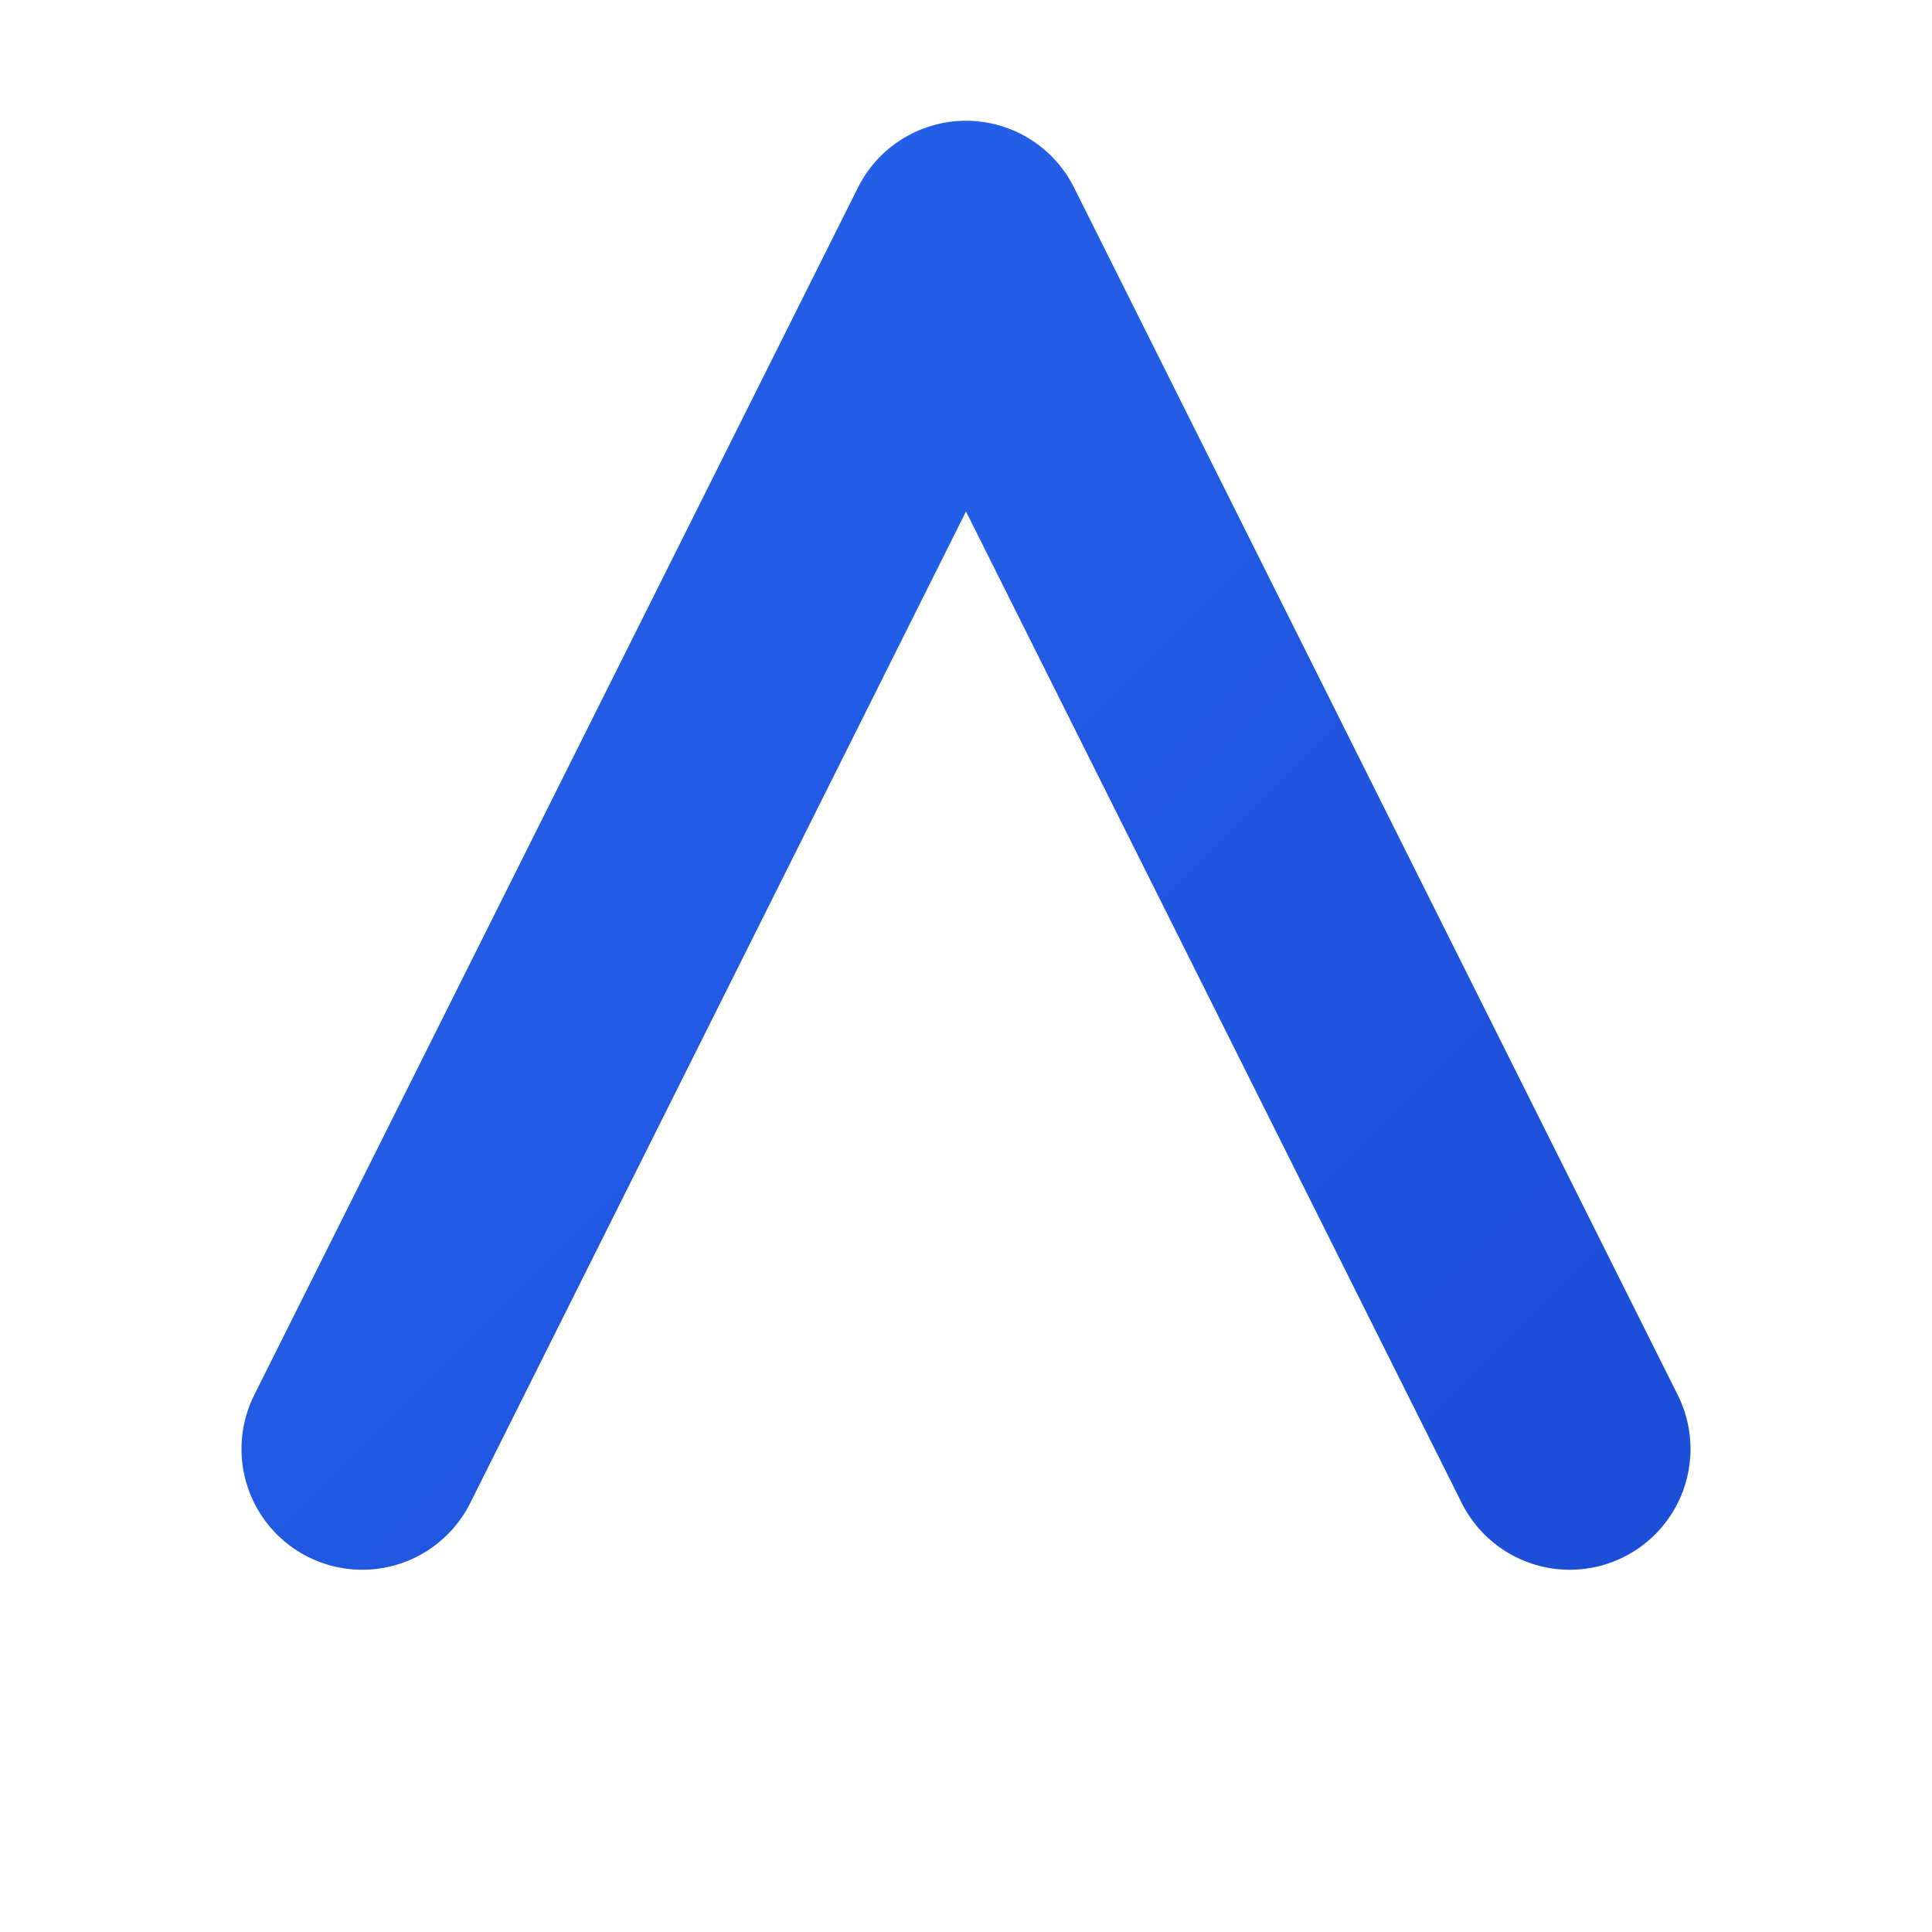 <svg xmlns='http://www.w3.org/2000/svg' viewBox='0 0 64 64' fill='none'>
<defs><linearGradient id='g' x1='0' y1='0' x2='1' y2='1'><stop offset='0' stop-color='#2563eb'/><stop offset='1' stop-color='#1d4ed8'/></linearGradient></defs>
<path d='M12 48 32 8l20 40' stroke='url(#g)' stroke-width='8' stroke-linecap='round' stroke-linejoin='round' />
</svg>